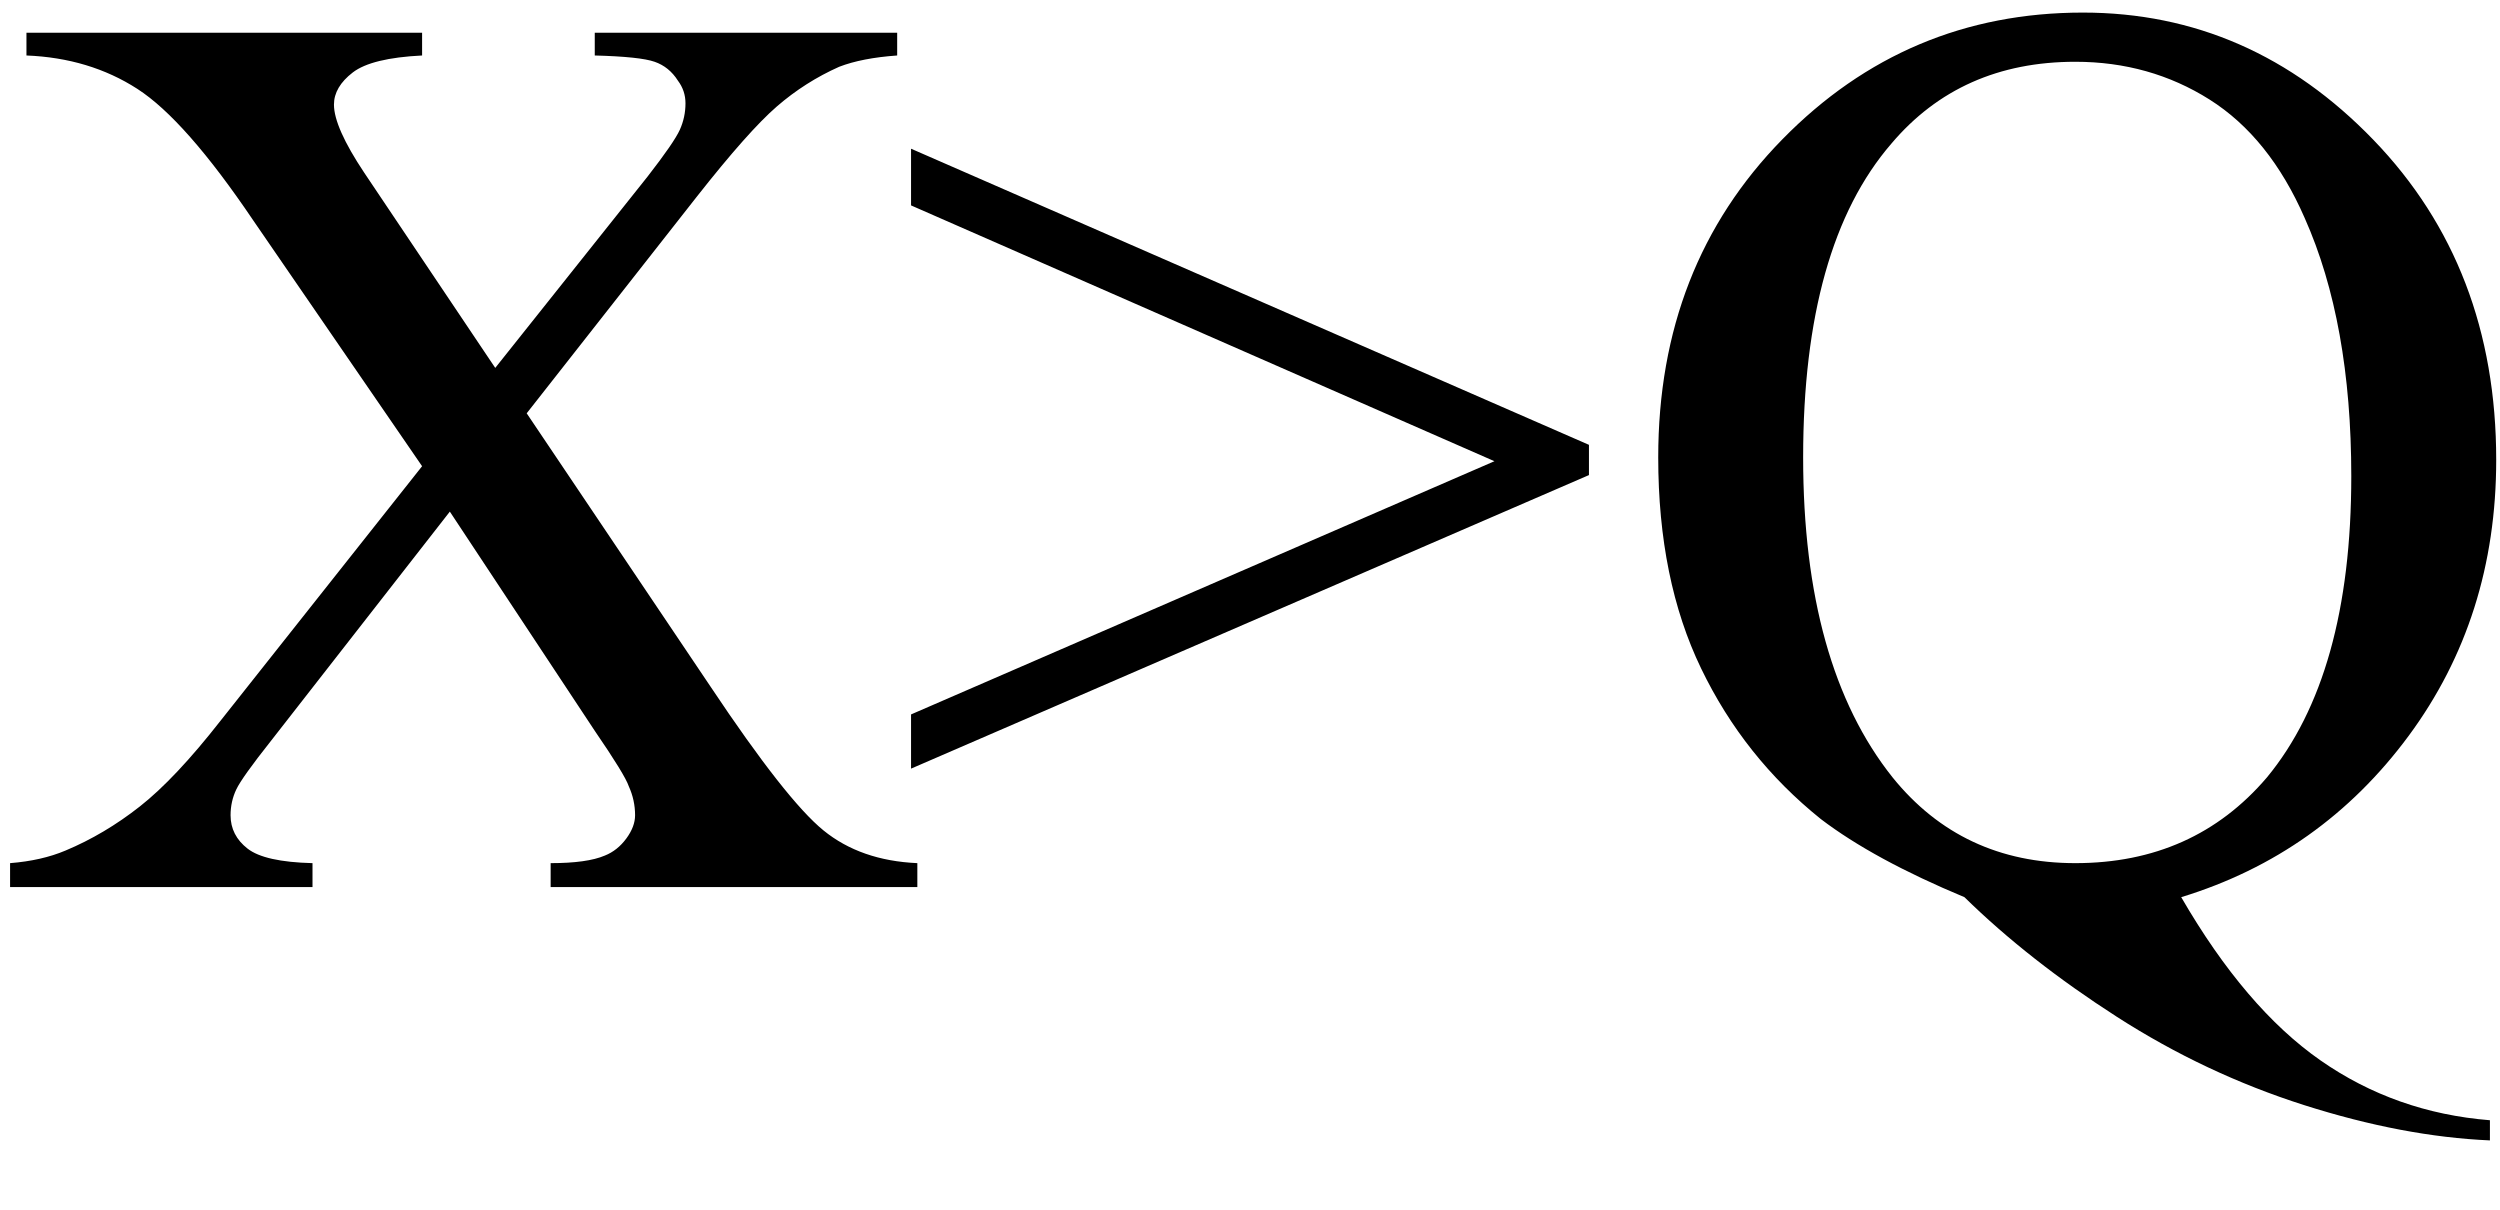 <svg xmlns="http://www.w3.org/2000/svg" xmlns:xlink="http://www.w3.org/1999/xlink" stroke-dasharray="none" shape-rendering="auto" font-family="'Dialog'" width="31" text-rendering="auto" fill-opacity="1" contentScriptType="text/ecmascript" color-interpolation="auto" color-rendering="auto" preserveAspectRatio="xMidYMid meet" font-size="12" fill="black" stroke="black" image-rendering="auto" stroke-miterlimit="10" zoomAndPan="magnify" version="1.0" stroke-linecap="square" stroke-linejoin="miter" contentStyleType="text/css" font-style="normal" height="15" stroke-width="1" stroke-dashoffset="0" font-weight="normal" stroke-opacity="1"><defs id="genericDefs"/><g><g text-rendering="optimizeLegibility" transform="translate(0,11)" color-rendering="optimizeQuality" color-interpolation="linearRGB" image-rendering="optimizeQuality"><path d="M6.531 -5.875 L8.812 -2.484 Q9.75 -1.078 10.211 -0.703 Q10.672 -0.328 11.375 -0.297 L11.375 0 L6.828 0 L6.828 -0.297 Q7.281 -0.297 7.5 -0.391 Q7.656 -0.453 7.766 -0.602 Q7.875 -0.75 7.875 -0.891 Q7.875 -1.078 7.797 -1.25 Q7.75 -1.391 7.375 -1.938 L5.578 -4.656 L3.359 -1.812 Q3 -1.359 2.93 -1.211 Q2.859 -1.062 2.859 -0.891 Q2.859 -0.641 3.07 -0.477 Q3.281 -0.312 3.875 -0.297 L3.875 0 L0.125 0 L0.125 -0.297 Q0.516 -0.328 0.812 -0.453 Q1.297 -0.656 1.734 -1 Q2.172 -1.344 2.734 -2.062 L5.234 -5.219 L3.141 -8.266 Q2.297 -9.516 1.703 -9.898 Q1.109 -10.281 0.328 -10.312 L0.328 -10.594 L5.234 -10.594 L5.234 -10.312 Q4.609 -10.281 4.375 -10.102 Q4.141 -9.922 4.141 -9.703 Q4.141 -9.422 4.516 -8.859 L6.141 -6.438 L8.031 -8.812 Q8.359 -9.234 8.43 -9.391 Q8.5 -9.547 8.5 -9.719 Q8.5 -9.875 8.406 -10 Q8.297 -10.172 8.117 -10.234 Q7.938 -10.297 7.375 -10.312 L7.375 -10.594 L11.125 -10.594 L11.125 -10.312 Q10.688 -10.281 10.406 -10.172 Q9.984 -9.984 9.633 -9.68 Q9.281 -9.375 8.641 -8.562 L6.531 -5.875 ZM19.703 -5.109 L11.297 -1.469 L11.297 -2.141 L18.531 -5.281 L11.297 -8.453 L11.297 -9.156 L19.703 -5.484 L19.703 -5.109 ZM27.047 0.125 Q27.844 1.5 28.773 2.148 Q29.703 2.797 30.875 2.891 L30.875 3.141 Q29.797 3.094 28.57 2.703 Q27.344 2.312 26.25 1.609 Q25.156 0.906 24.359 0.125 Q23.234 -0.344 22.578 -0.844 Q21.625 -1.609 21.094 -2.711 Q20.562 -3.812 20.562 -5.328 Q20.562 -7.703 22.102 -9.273 Q23.641 -10.844 25.828 -10.844 Q27.906 -10.844 29.43 -9.266 Q30.953 -7.688 30.953 -5.297 Q30.953 -3.344 29.867 -1.875 Q28.781 -0.406 27.047 0.125 ZM25.734 -10.234 Q24.312 -10.234 23.453 -9.219 Q22.359 -7.953 22.359 -5.328 Q22.359 -2.75 23.469 -1.359 Q24.328 -0.297 25.734 -0.297 Q27.203 -0.297 28.109 -1.359 Q29.156 -2.625 29.156 -5.094 Q29.156 -7 28.578 -8.297 Q28.141 -9.297 27.398 -9.766 Q26.656 -10.234 25.734 -10.234 Z" stroke="none"/></g></g></svg>